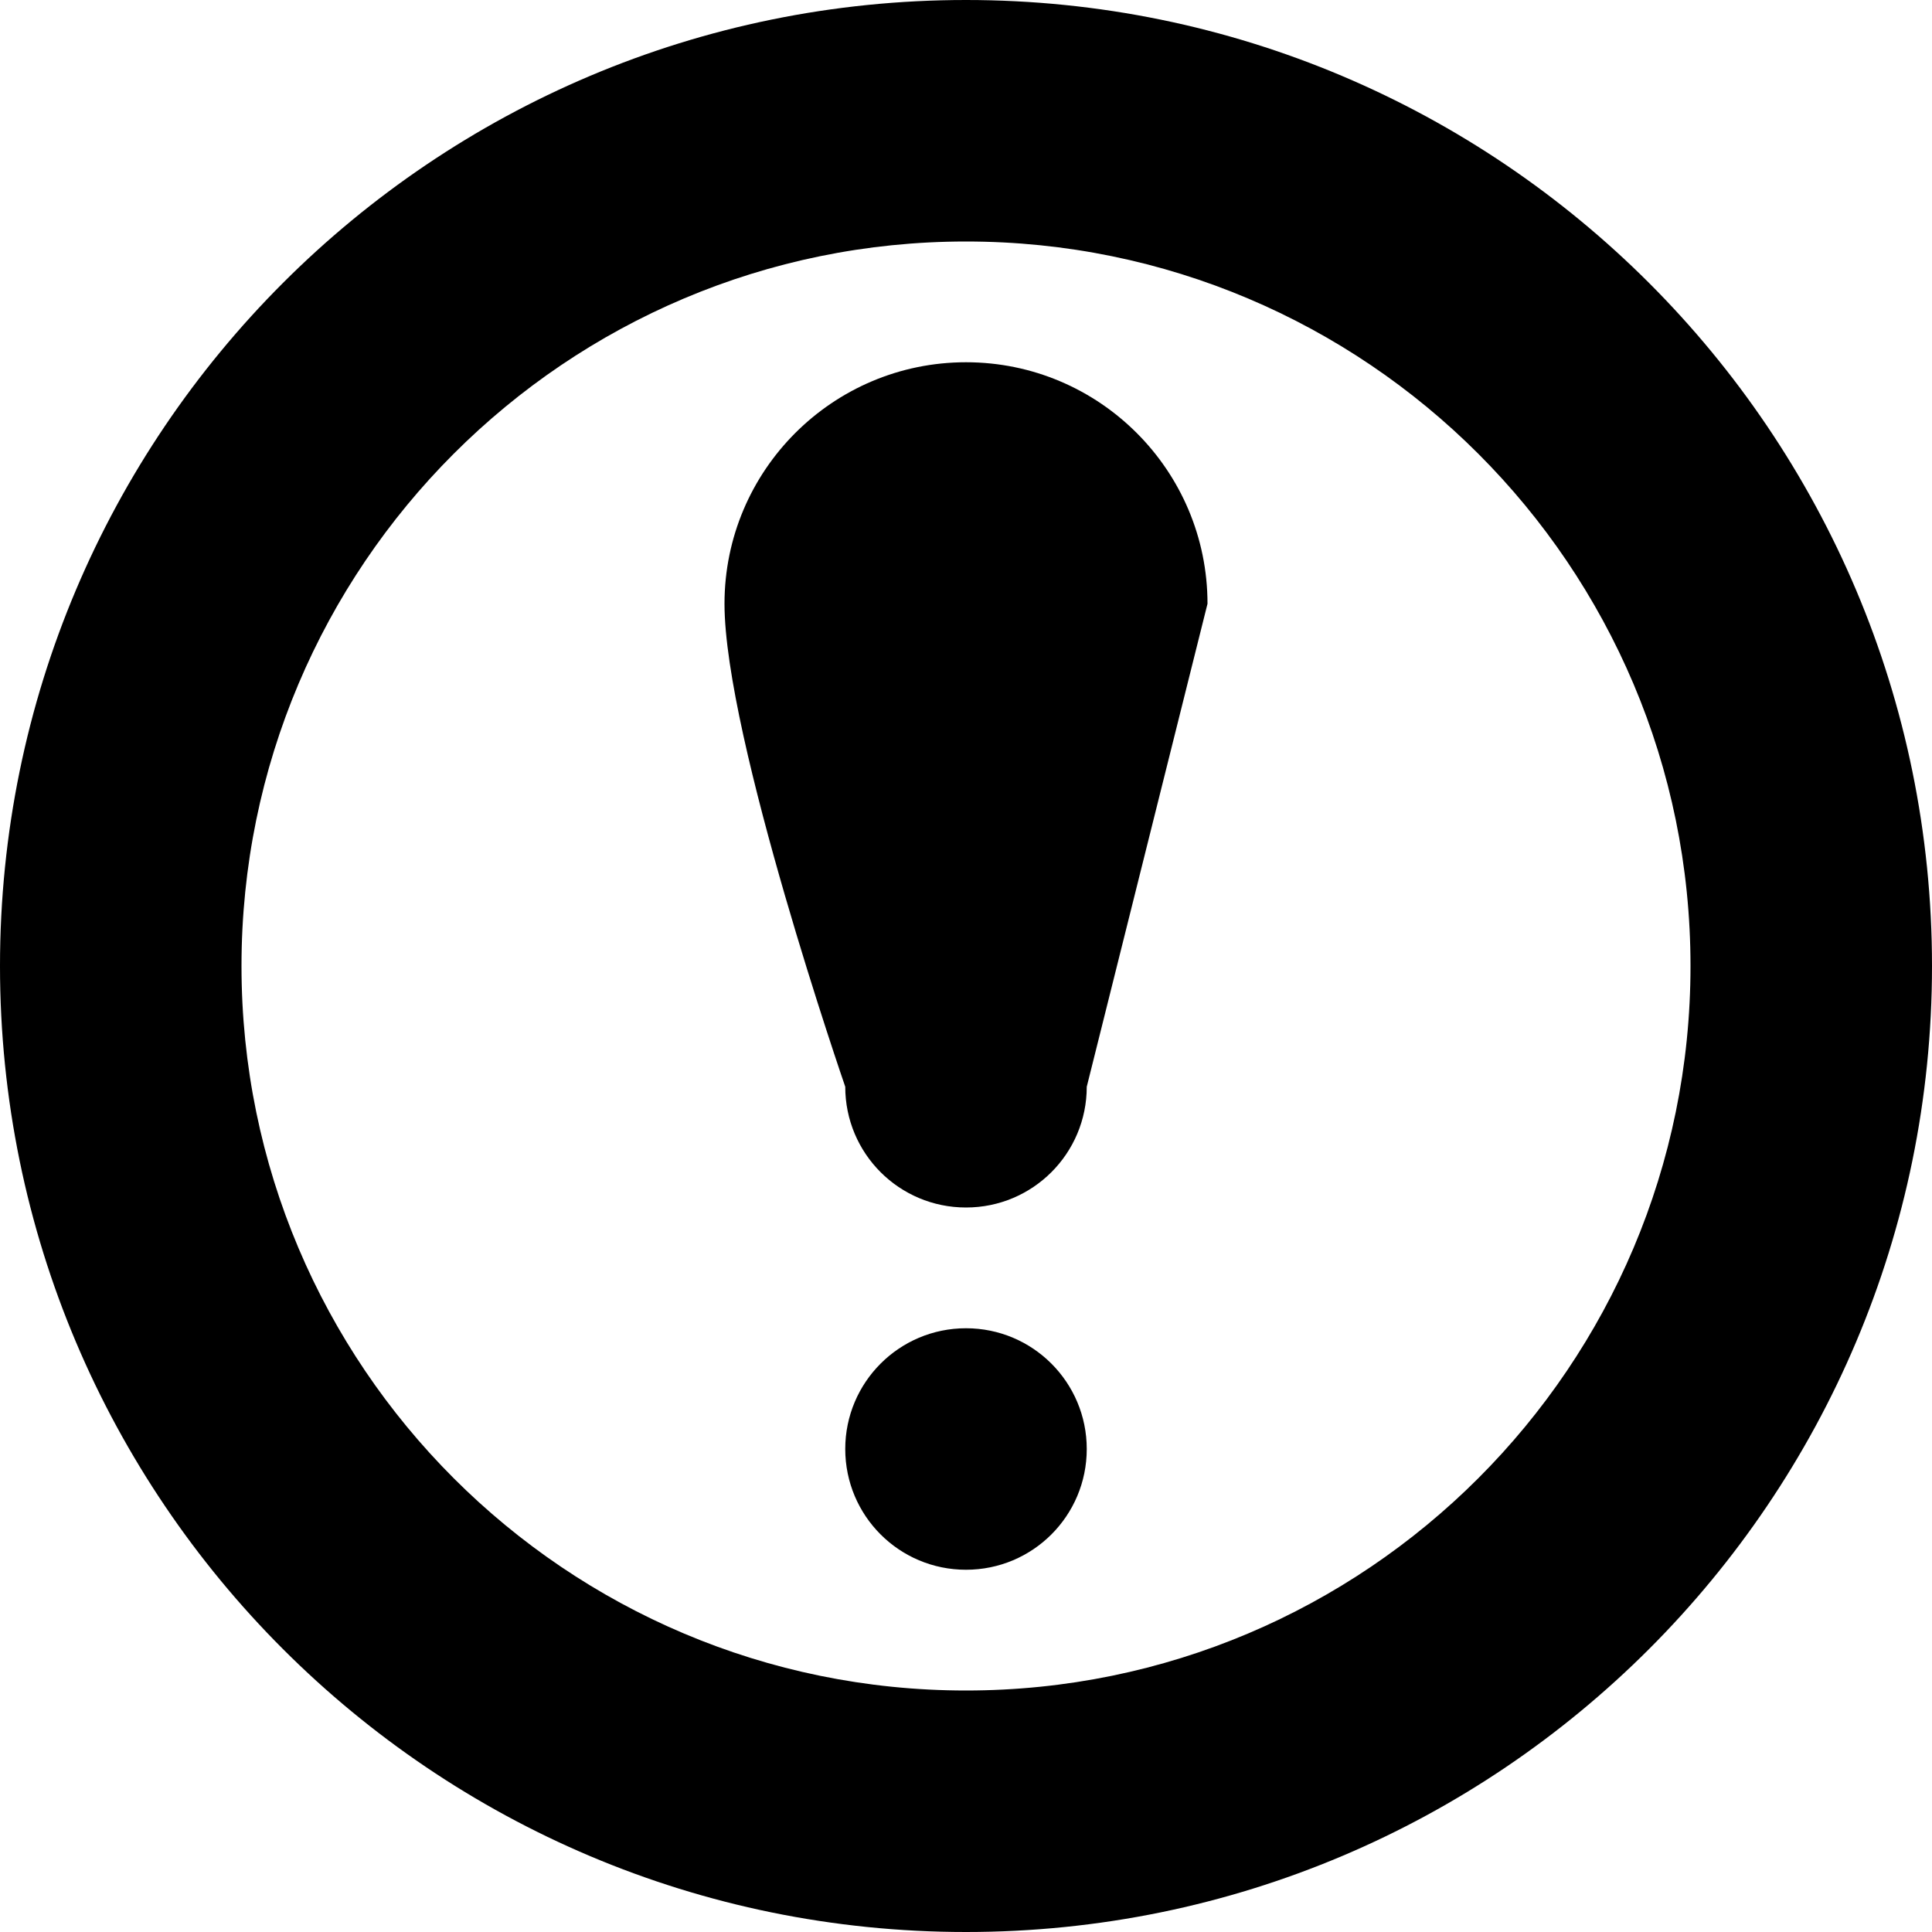 <?xml version="1.0" encoding="utf-8"?> <!-- Generator: IcoMoon.io --> <!DOCTYPE svg PUBLIC "-//W3C//DTD SVG 1.1//EN" "http://www.w3.org/Graphics/SVG/1.1/DTD/svg11.dtd"> <svg version="1.1" id="Layer_1" xmlns="http://www.w3.org/2000/svg" xmlns:xlink="http://www.w3.org/1999/xlink" x="0px" y="0px" width="48px" height="48px" viewBox="0 0 48 48" enable-background="new 0 0 16 16" xml:space="preserve" fill="#000000"> <path d="M 24.00,48.00c-13.254,0.00-24.00-10.746-24.00-24.00s 10.746-24.00, 24.00-24.00s 24.00,10.746, 24.00,24.00S 37.254,48.00, 24.00,48.00z M 24.00,6.00 C 14.061,6.00, 6.00,14.061, 6.00,24.00s 8.061,18.00, 18.00,18.00s 18.00-8.061, 18.00-18.00S 33.939,6.00, 24.00,6.00z M 24.00,30.00c-1.659,0.00-3.00-1.341-3.00-3.00c0.00,0.00-3.00-8.688-3.00-12.00s 2.688-6.00, 6.00-6.00s 6.00,2.688, 6.00,6.00 L 27.00,27.00C 27.00,28.659, 25.659,30.00, 24.00,30.00z M 24.00,33.00c 1.659,0.00, 3.00,1.344, 3.00,3.00c0.00,1.659-1.341,3.00-3.00,3.00s-3.00-1.341-3.00-3.00C 21.00,34.344, 22.341,33.00, 24.00,33.00z" ></path></svg>